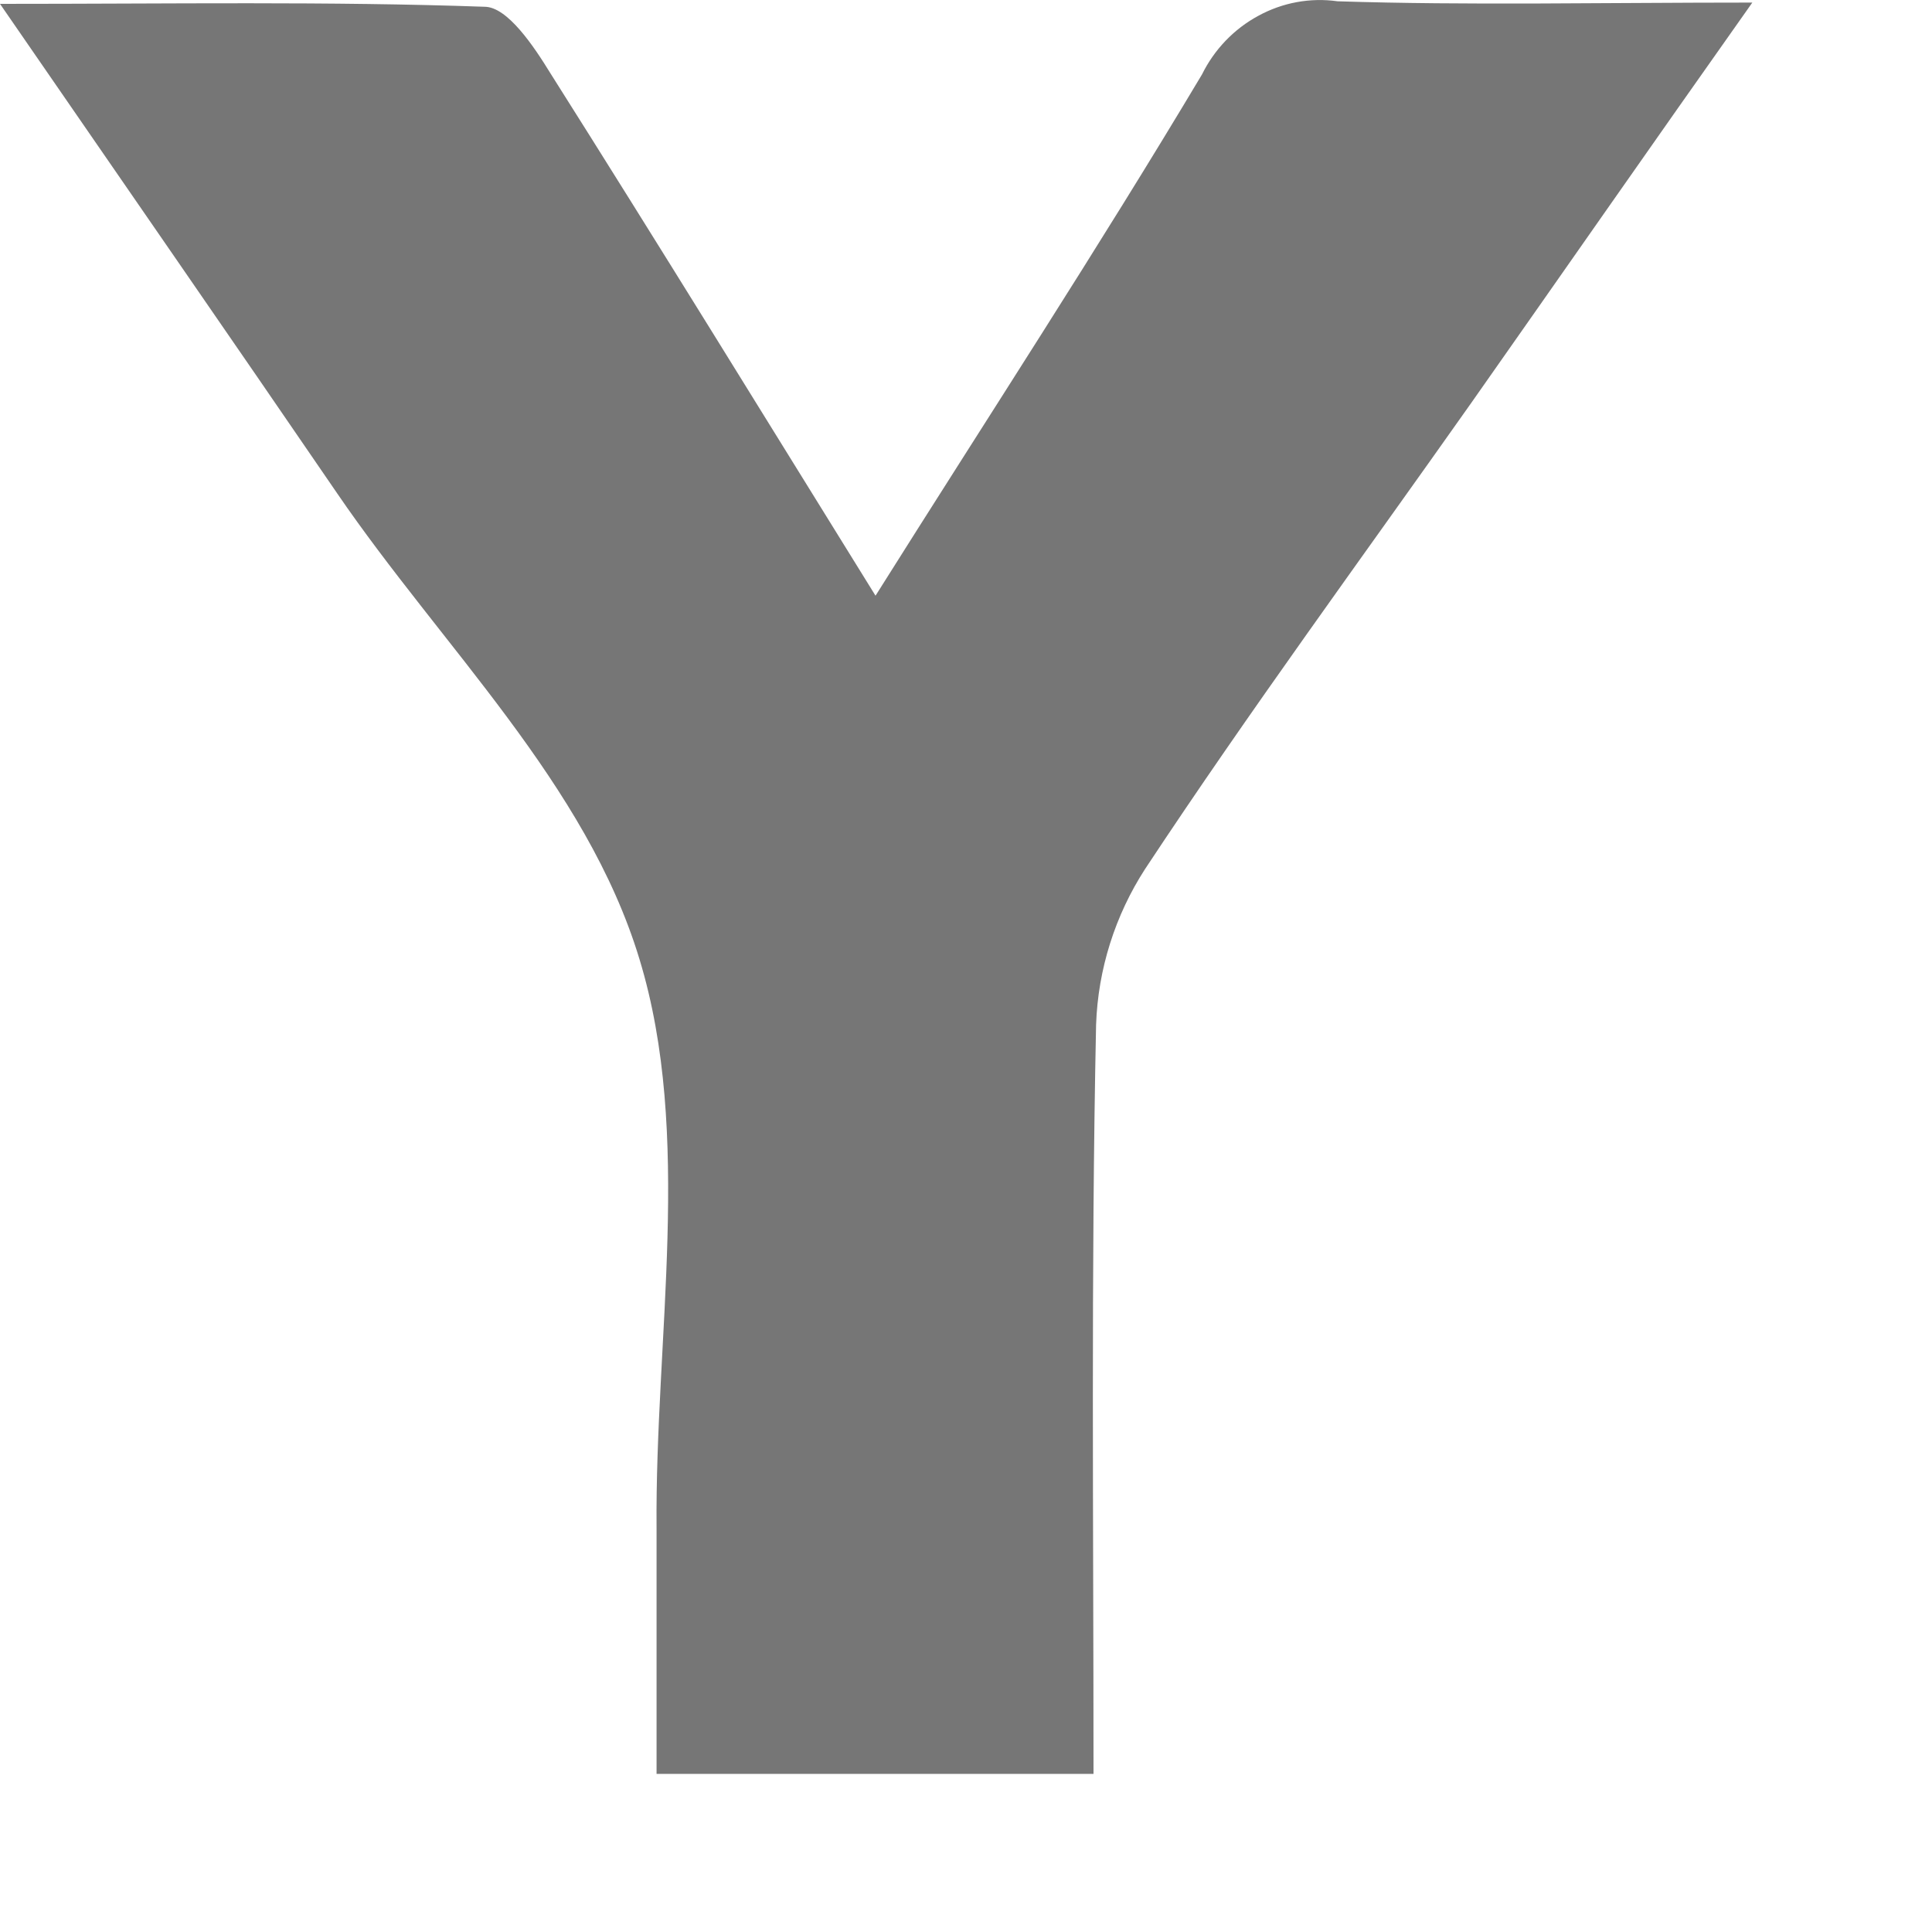 <?xml version="1.0" encoding="utf-8"?>
<svg xmlns="http://www.w3.org/2000/svg" fill="none" height="100%" overflow="visible" preserveAspectRatio="none" style="display: block;" viewBox="0 0 6 6" width="100%">
<path d="M5.442 0.008C5.121 0.462 4.847 0.856 4.57 1.25C4.23 1.732 3.881 2.207 3.556 2.699C3.463 2.843 3.41 3.01 3.404 3.182C3.388 3.95 3.396 4.719 3.396 5.509H2.039C2.039 5.258 2.039 5.001 2.039 4.745C2.034 4.153 2.152 3.524 1.986 2.979C1.821 2.434 1.373 2.009 1.047 1.532C0.72 1.054 0.379 0.562 0 0.012C0.539 0.012 1.022 0.004 1.505 0.021C1.576 0.021 1.658 0.144 1.709 0.227C2.046 0.76 2.376 1.297 2.719 1.85C3.065 1.3 3.41 0.772 3.733 0.231C3.771 0.154 3.832 0.09 3.908 0.049C3.983 0.008 4.069 -0.008 4.154 0.004C4.56 0.017 4.967 0.008 5.442 0.008Z" fill="#767676" id="Vector"/>
</svg>